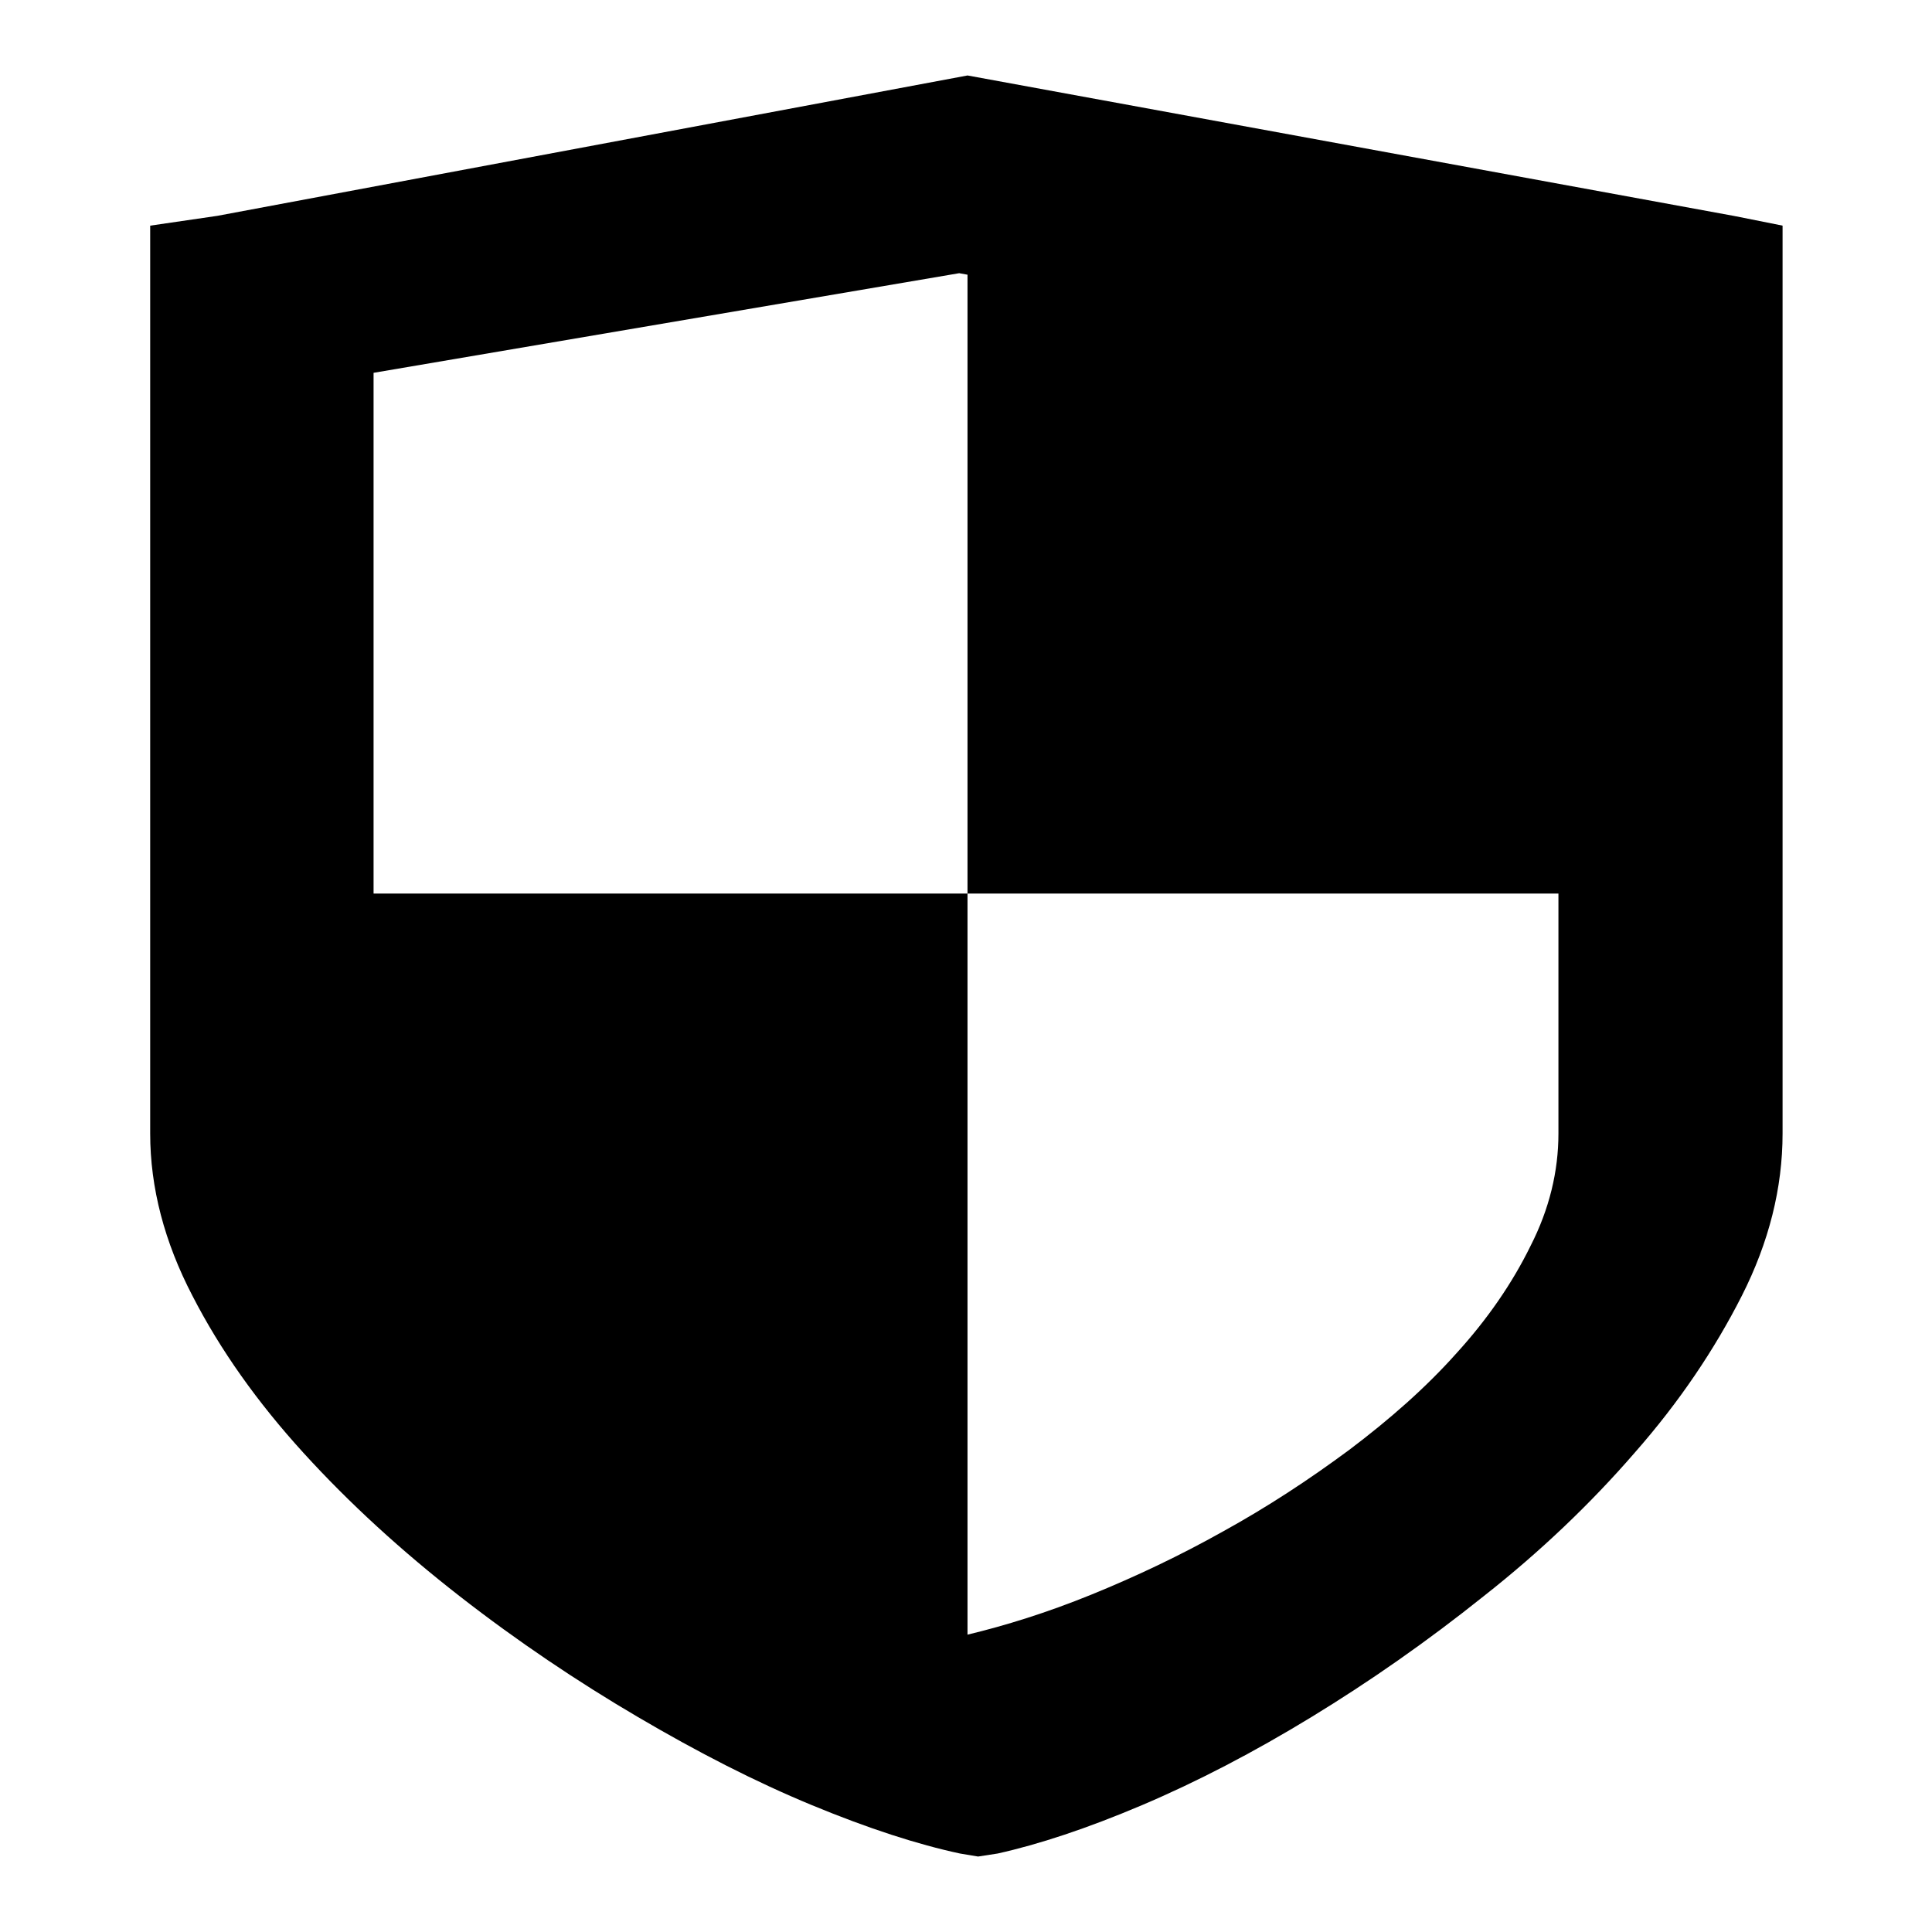 <?xml version="1.0" encoding="utf-8"?>
<!-- Svg Vector Icons : http://www.onlinewebfonts.com/icon -->
<!DOCTYPE svg PUBLIC "-//W3C//DTD SVG 1.1//EN" "http://www.w3.org/Graphics/SVG/1.1/DTD/svg11.dtd">
<svg version="1.1" xmlns="http://www.w3.org/2000/svg" xmlns:xlink="http://www.w3.org/1999/xlink" x="0px" y="0px" viewBox="0 0 256 256" enable-background="new 0 0 256 256" xml:space="preserve">
<g> <path fill="#000000" d="M236.2,29.9v120.3c0,7.2-1.8,14.4-5.4,21.5c-3.6,7.1-8.3,14.1-14.2,20.8c-5.8,6.7-12.5,13.1-20,19 c-7.5,6-15.1,11.3-22.8,16c-7.7,4.7-15.2,8.6-22.5,11.7c-7.3,3.1-13.7,5.2-19.1,6.4l-2.6,0.4l-2.4-0.4c-5.6-1.2-12.1-3.3-19.6-6.4 s-15.1-7-23.1-11.7c-8-4.7-15.9-10-23.6-16c-7.7-6-14.6-12.3-20.7-19s-11-13.6-14.7-20.8c-3.7-7.1-5.6-14.3-5.6-21.5V29.9l8.9-1.3 L128.2,10l101.5,18.6L236.2,29.9z M128.2,36.4l-1.1-0.2L49.5,49.4v69h78.7V36.4z M206.5,118.4h-78.3v98.2c5-1.2,10.5-2.9,16.4-5.3 c5.9-2.4,11.8-5.2,17.5-8.4c5.8-3.2,11.3-6.8,16.7-10.8c5.3-4,10.1-8.2,14.2-12.8c4.1-4.5,7.4-9.3,9.8-14.2 c2.5-4.9,3.7-9.9,3.7-14.9V118.4z"/></g>
</svg>